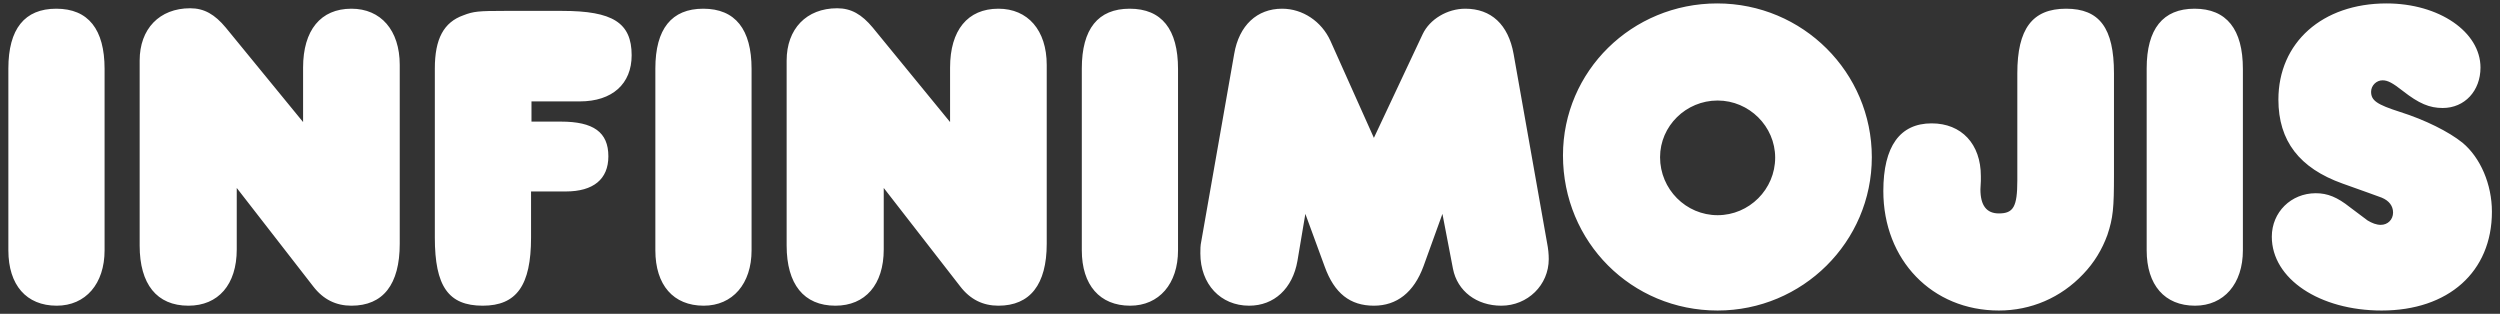 <svg viewBox="0 0 239 30" fill="none"
  xmlns="http://www.w3.org/2000/svg">
  <rect x="0" y="0" width="239" height="30" fill="#333333" stroke="none"/>
  <path d="M9.998 6.586C9.998 2.806 8.444 0.832 5.378 0.832C2.354 0.832 0.8 2.764 0.8 6.544V23.932C0.8 27.25 2.522 29.224 5.42 29.224C8.192 29.224 9.998 27.124 9.998 23.932V6.586ZM28.975 11.668L21.583 2.638C20.533 1.378 19.525 0.79 18.181 0.79C15.241 0.79 13.351 2.764 13.351 5.788V23.47C13.351 27.166 14.989 29.224 18.013 29.224C20.869 29.224 22.633 27.208 22.633 23.848V17.968L29.941 27.376C30.907 28.636 32.125 29.224 33.595 29.224C36.619 29.224 38.215 27.208 38.215 23.302V6.208C38.215 2.89 36.409 0.832 33.595 0.832C30.655 0.832 28.975 2.89 28.975 6.46V11.668ZM50.768 18.304H54.086C56.732 18.304 58.16 17.128 58.16 14.944C58.16 12.634 56.732 11.626 53.624 11.626H50.81V9.694H55.43C58.538 9.694 60.386 8.014 60.386 5.284C60.386 2.176 58.58 1.042 53.75 1.042H48.206C45.77 1.042 45.266 1.084 44.3 1.462C42.41 2.134 41.57 3.73 41.57 6.544V22.714C41.57 27.376 42.872 29.224 46.148 29.224C49.382 29.224 50.768 27.292 50.768 22.714V18.304ZM71.85 6.586C71.85 2.806 70.296 0.832 67.23 0.832C64.206 0.832 62.652 2.764 62.652 6.544V23.932C62.652 27.25 64.374 29.224 67.272 29.224C70.044 29.224 71.85 27.124 71.85 23.932V6.586ZM90.827 11.668L83.435 2.638C82.385 1.378 81.377 0.79 80.033 0.79C77.093 0.79 75.203 2.764 75.203 5.788V23.47C75.203 27.166 76.841 29.224 79.865 29.224C82.721 29.224 84.485 27.208 84.485 23.848V17.968L91.793 27.376C92.759 28.636 93.977 29.224 95.447 29.224C98.471 29.224 100.067 27.208 100.067 23.302V6.208C100.067 2.89 98.261 0.832 95.447 0.832C92.507 0.832 90.827 2.89 90.827 6.46V11.668ZM112.619 6.586C112.619 2.806 111.065 0.832 107.999 0.832C104.975 0.832 103.421 2.764 103.421 6.544V23.932C103.421 27.25 105.143 29.224 108.041 29.224C110.813 29.224 112.619 27.124 112.619 23.932V6.586ZM131.344 13.18L127.186 3.898C126.346 2.05 124.54 0.832 122.566 0.832C120.172 0.832 118.45 2.428 117.988 5.158L114.838 23.092C114.754 23.47 114.754 23.848 114.754 24.226C114.754 27.166 116.686 29.224 119.416 29.224C121.81 29.224 123.574 27.586 124.036 24.94L124.792 20.446L126.64 25.486C127.564 28.048 129.076 29.224 131.344 29.224C133.528 29.224 135.166 27.964 136.09 25.444L137.896 20.446L138.904 25.696C139.324 27.838 141.172 29.224 143.524 29.224C146.044 29.224 148.06 27.25 148.06 24.772C148.06 24.31 148.018 23.806 147.892 23.176L144.7 5.158C144.196 2.344 142.558 0.832 140.08 0.832C138.358 0.832 136.678 1.84 136.006 3.268L131.344 13.18ZM158.702 15.028C158.702 12.046 161.18 9.61 164.204 9.61C167.228 9.61 169.706 12.088 169.706 15.07C169.706 18.094 167.228 20.572 164.204 20.572C161.18 20.572 158.702 18.094 158.702 15.028ZM149.42 14.86C149.42 23.134 155.972 29.686 164.204 29.686C172.31 29.686 178.946 23.134 178.946 15.028C178.946 6.922 172.352 0.328 164.162 0.328C156.014 0.328 149.42 6.796 149.42 14.86ZM192.856 17.254C192.856 19.774 192.478 20.404 191.092 20.404C189.916 20.404 189.328 19.648 189.328 18.094C189.328 17.842 189.37 17.548 189.37 17.296C189.37 17.128 189.37 17.002 189.37 16.834C189.37 13.768 187.522 11.794 184.666 11.794C181.642 11.794 180.046 13.978 180.046 18.262C180.046 24.856 184.708 29.686 191.092 29.686C194.158 29.686 197.014 28.468 199.156 26.2C200.206 25.108 200.962 23.848 201.466 22.462C202.012 20.824 202.096 19.9 202.096 16.708V7.006C202.096 2.68 200.71 0.832 197.518 0.832C194.284 0.832 192.856 2.764 192.856 7.006V17.254ZM214.42 6.586C214.42 2.806 212.866 0.832 209.8 0.832C206.776 0.832 205.222 2.764 205.222 6.544V23.932C205.222 27.25 206.944 29.224 209.842 29.224C212.614 29.224 214.42 27.124 214.42 23.932V6.586ZM227.685 29.686C234.069 29.686 238.227 25.99 238.227 20.236C238.227 17.632 237.135 15.07 235.413 13.642C234.111 12.592 231.843 11.458 229.449 10.702C227.223 9.988 226.677 9.61 226.677 8.77C226.677 8.182 227.181 7.678 227.769 7.678C228.273 7.678 228.735 7.93 229.701 8.686C231.255 9.904 232.263 10.324 233.523 10.324C235.623 10.324 237.135 8.686 237.135 6.46C237.135 3.058 233.187 0.328 228.147 0.328C222.015 0.328 217.815 4.066 217.815 9.526C217.815 13.474 219.831 16.078 223.947 17.548C225.963 18.262 227.223 18.724 227.685 18.892C228.399 19.186 228.777 19.69 228.777 20.32C228.777 20.992 228.273 21.496 227.601 21.496C227.181 21.496 226.761 21.328 226.341 21.076C226.005 20.824 225.459 20.404 224.661 19.816C223.443 18.85 222.519 18.472 221.385 18.472C219.033 18.472 217.185 20.278 217.185 22.63C217.185 26.662 221.763 29.686 227.685 29.686Z" fill="white"/>
</svg>
